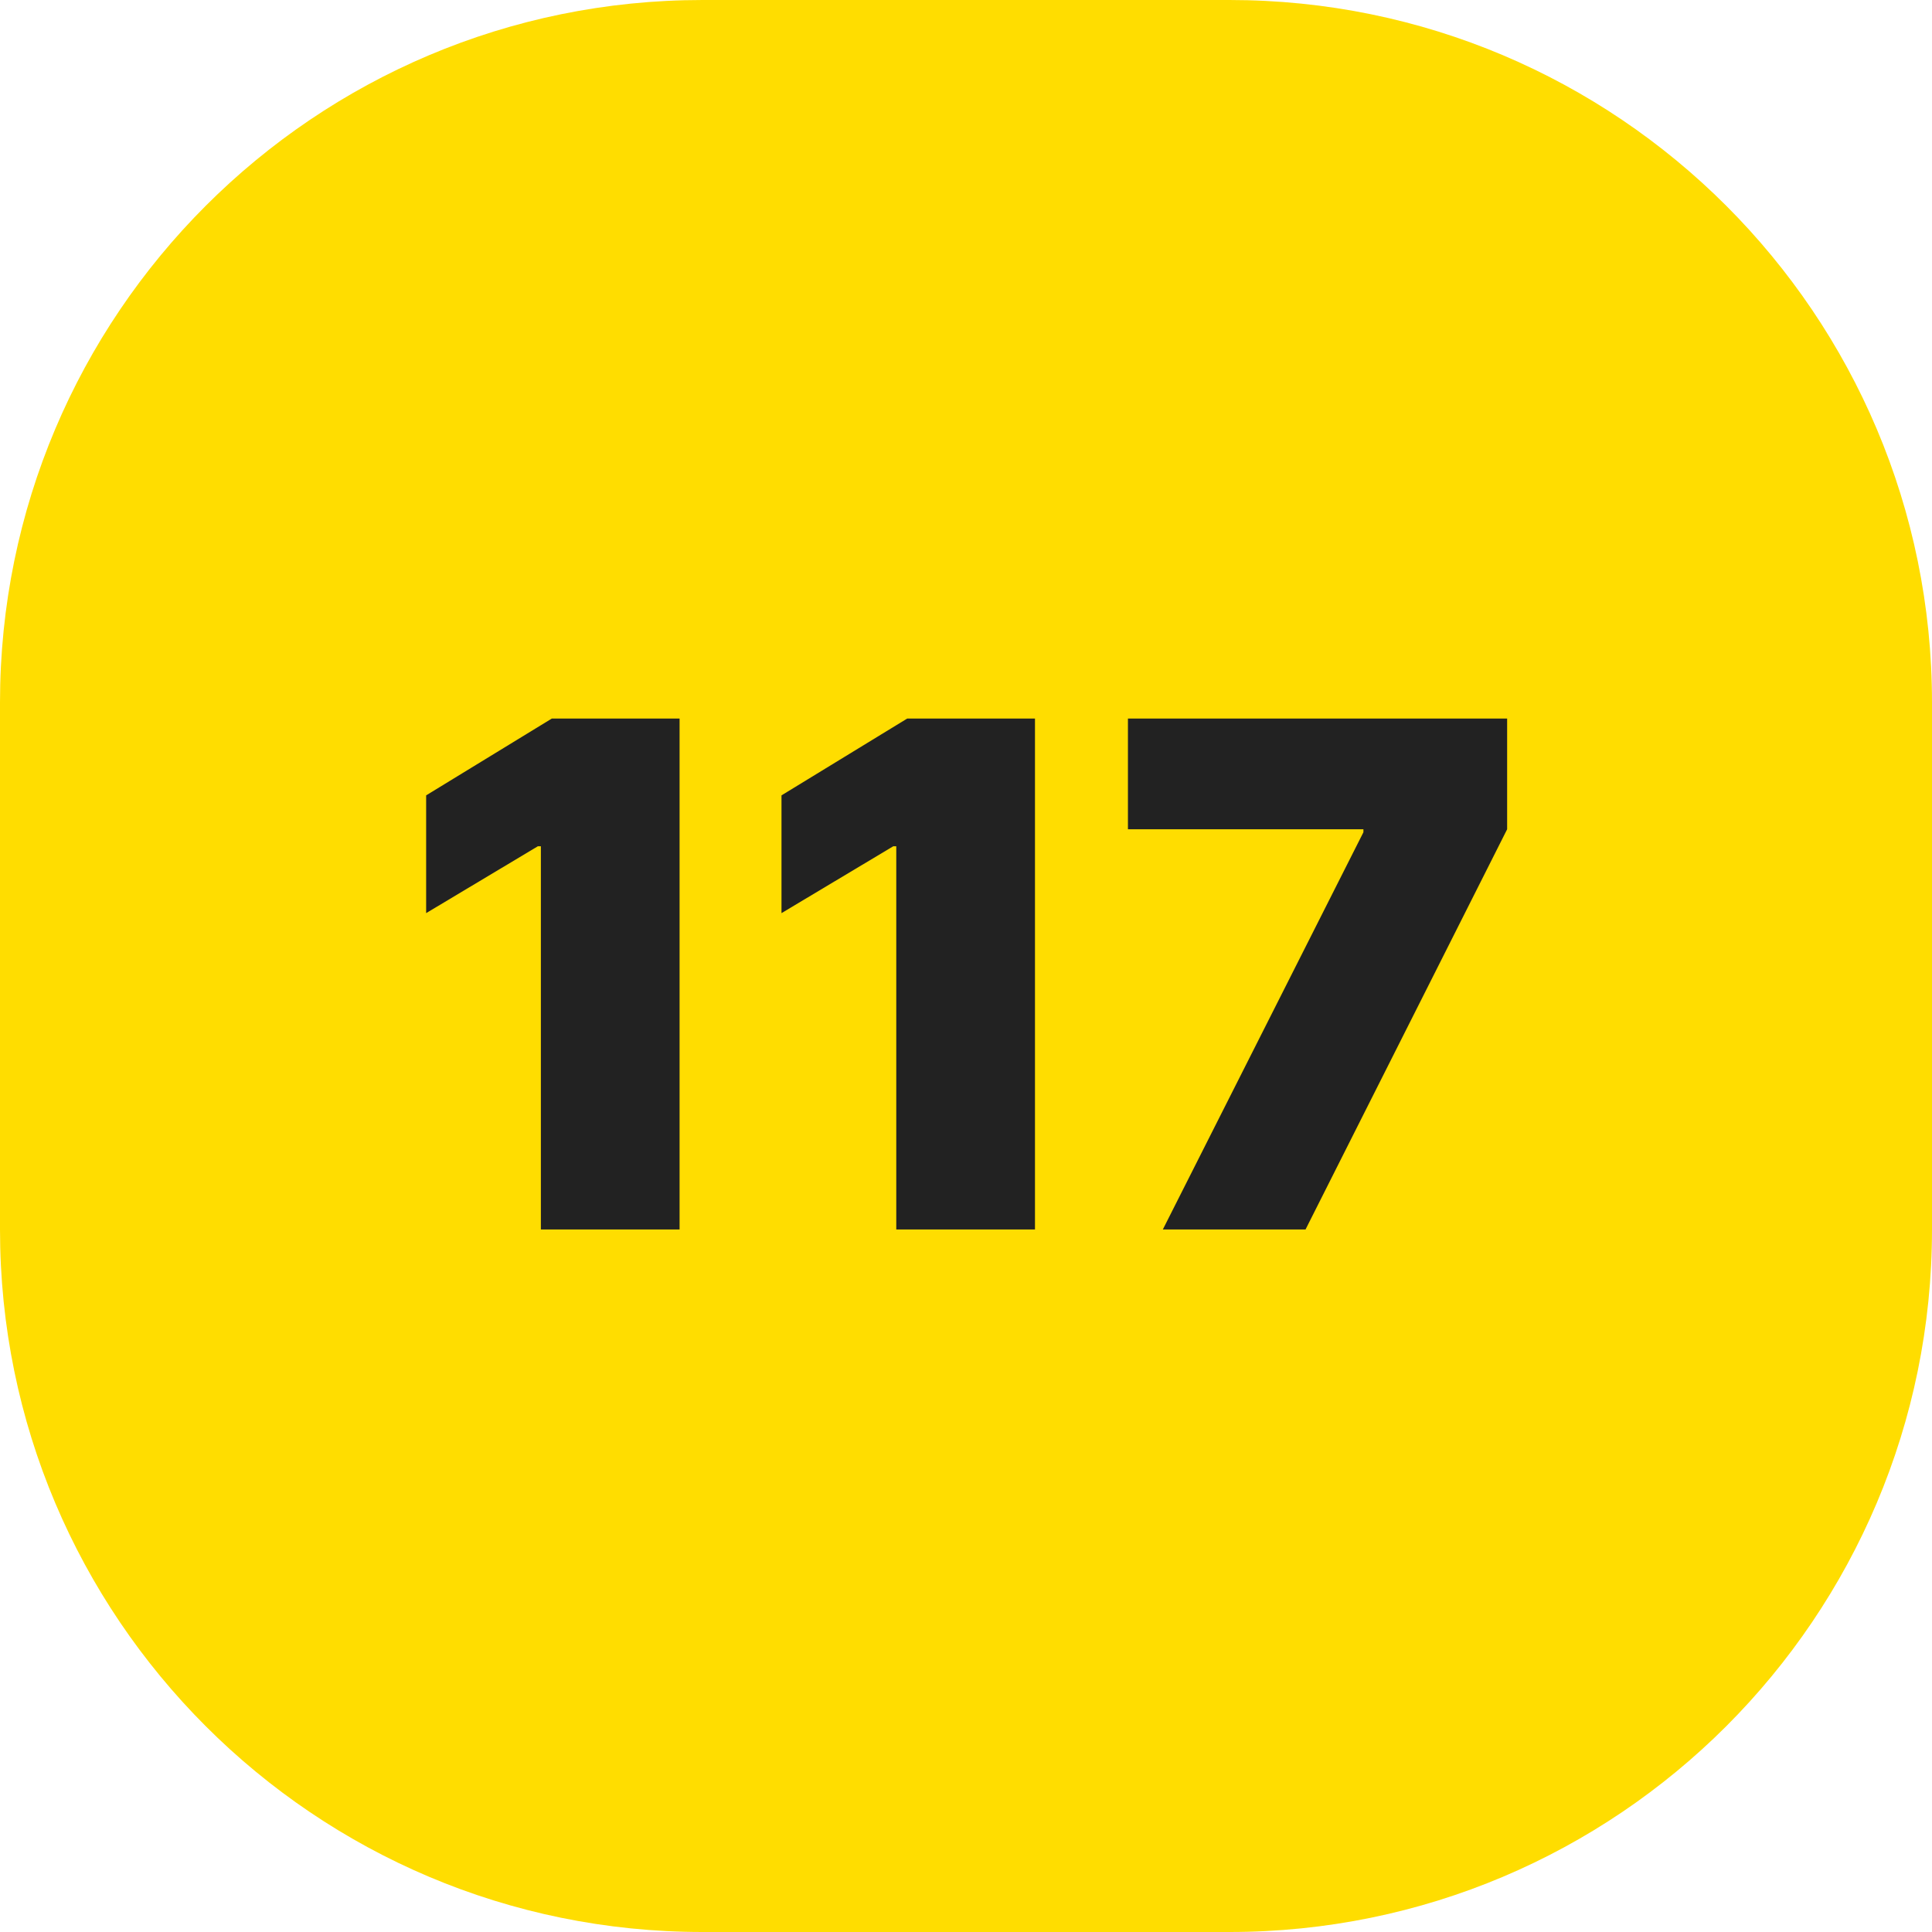 <svg width="44" height="44" viewBox="0 0 44 44" fill="none" xmlns="http://www.w3.org/2000/svg">
<path d="M0 16C0 7.163 7.163 0 16 0H28C36.837 0 44 7.163 44 16V28C44 36.837 36.837 44 28 44H16C7.163 44 0 36.837 0 28V16Z" fill="#FFDD00"/>
<path d="M15.477 16.364V28H12.318V19.273H12.25L9.705 20.796V18.114L12.568 16.364H15.477ZM23.571 16.364V28H20.412V19.273H20.344L17.798 20.796V18.114L20.662 16.364H23.571ZM26.483 28L31.051 18.954V18.886H25.688V16.364H34.324V18.886L29.733 28H26.483Z" fill="#222222"/>
</svg>

